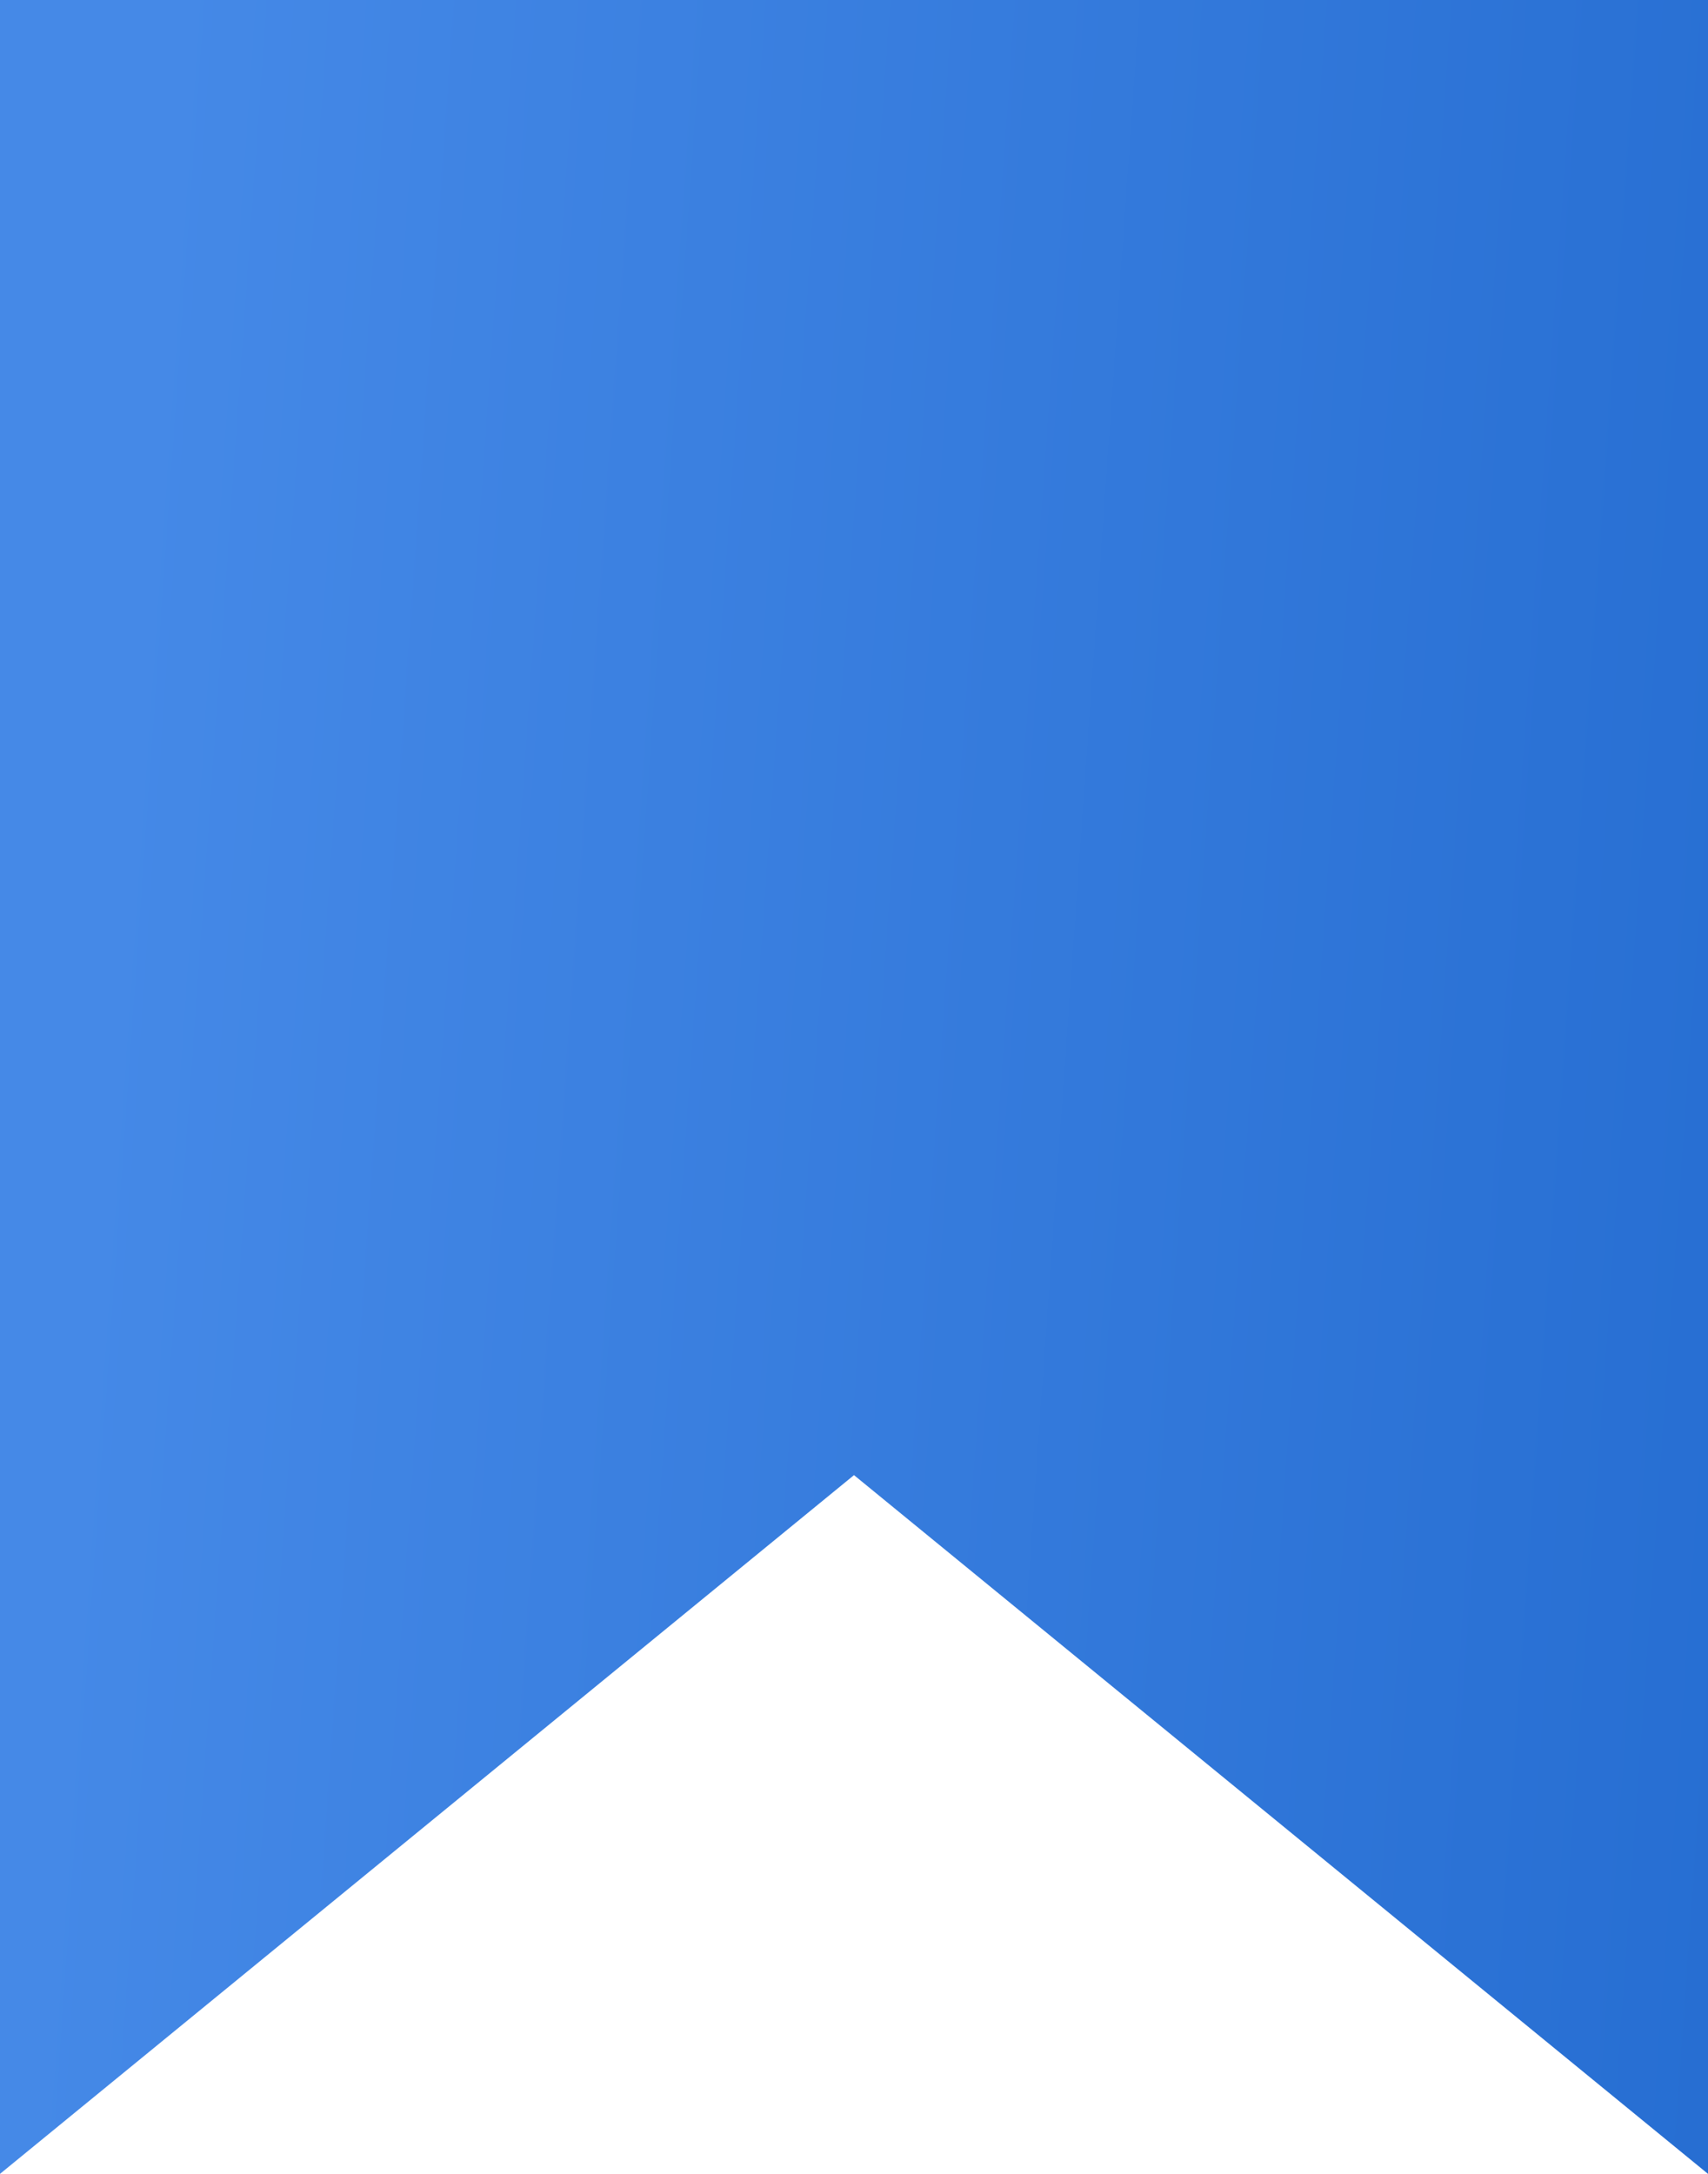 <?xml version="1.0" encoding="UTF-8"?> <svg xmlns="http://www.w3.org/2000/svg" width="88" height="112" viewBox="0 0 88 112" fill="none"> <path d="M0 0H88V112L44 76L0 112V0Z" fill="url(#paint0_linear_255_97)"></path> <defs> <linearGradient id="paint0_linear_255_97" x1="4.975" y1="56" x2="104.1" y2="62.981" gradientUnits="userSpaceOnUse"> <stop stop-color="#4589E7"></stop> <stop offset="1" stop-color="#226ACF"></stop> </linearGradient> </defs> </svg> 